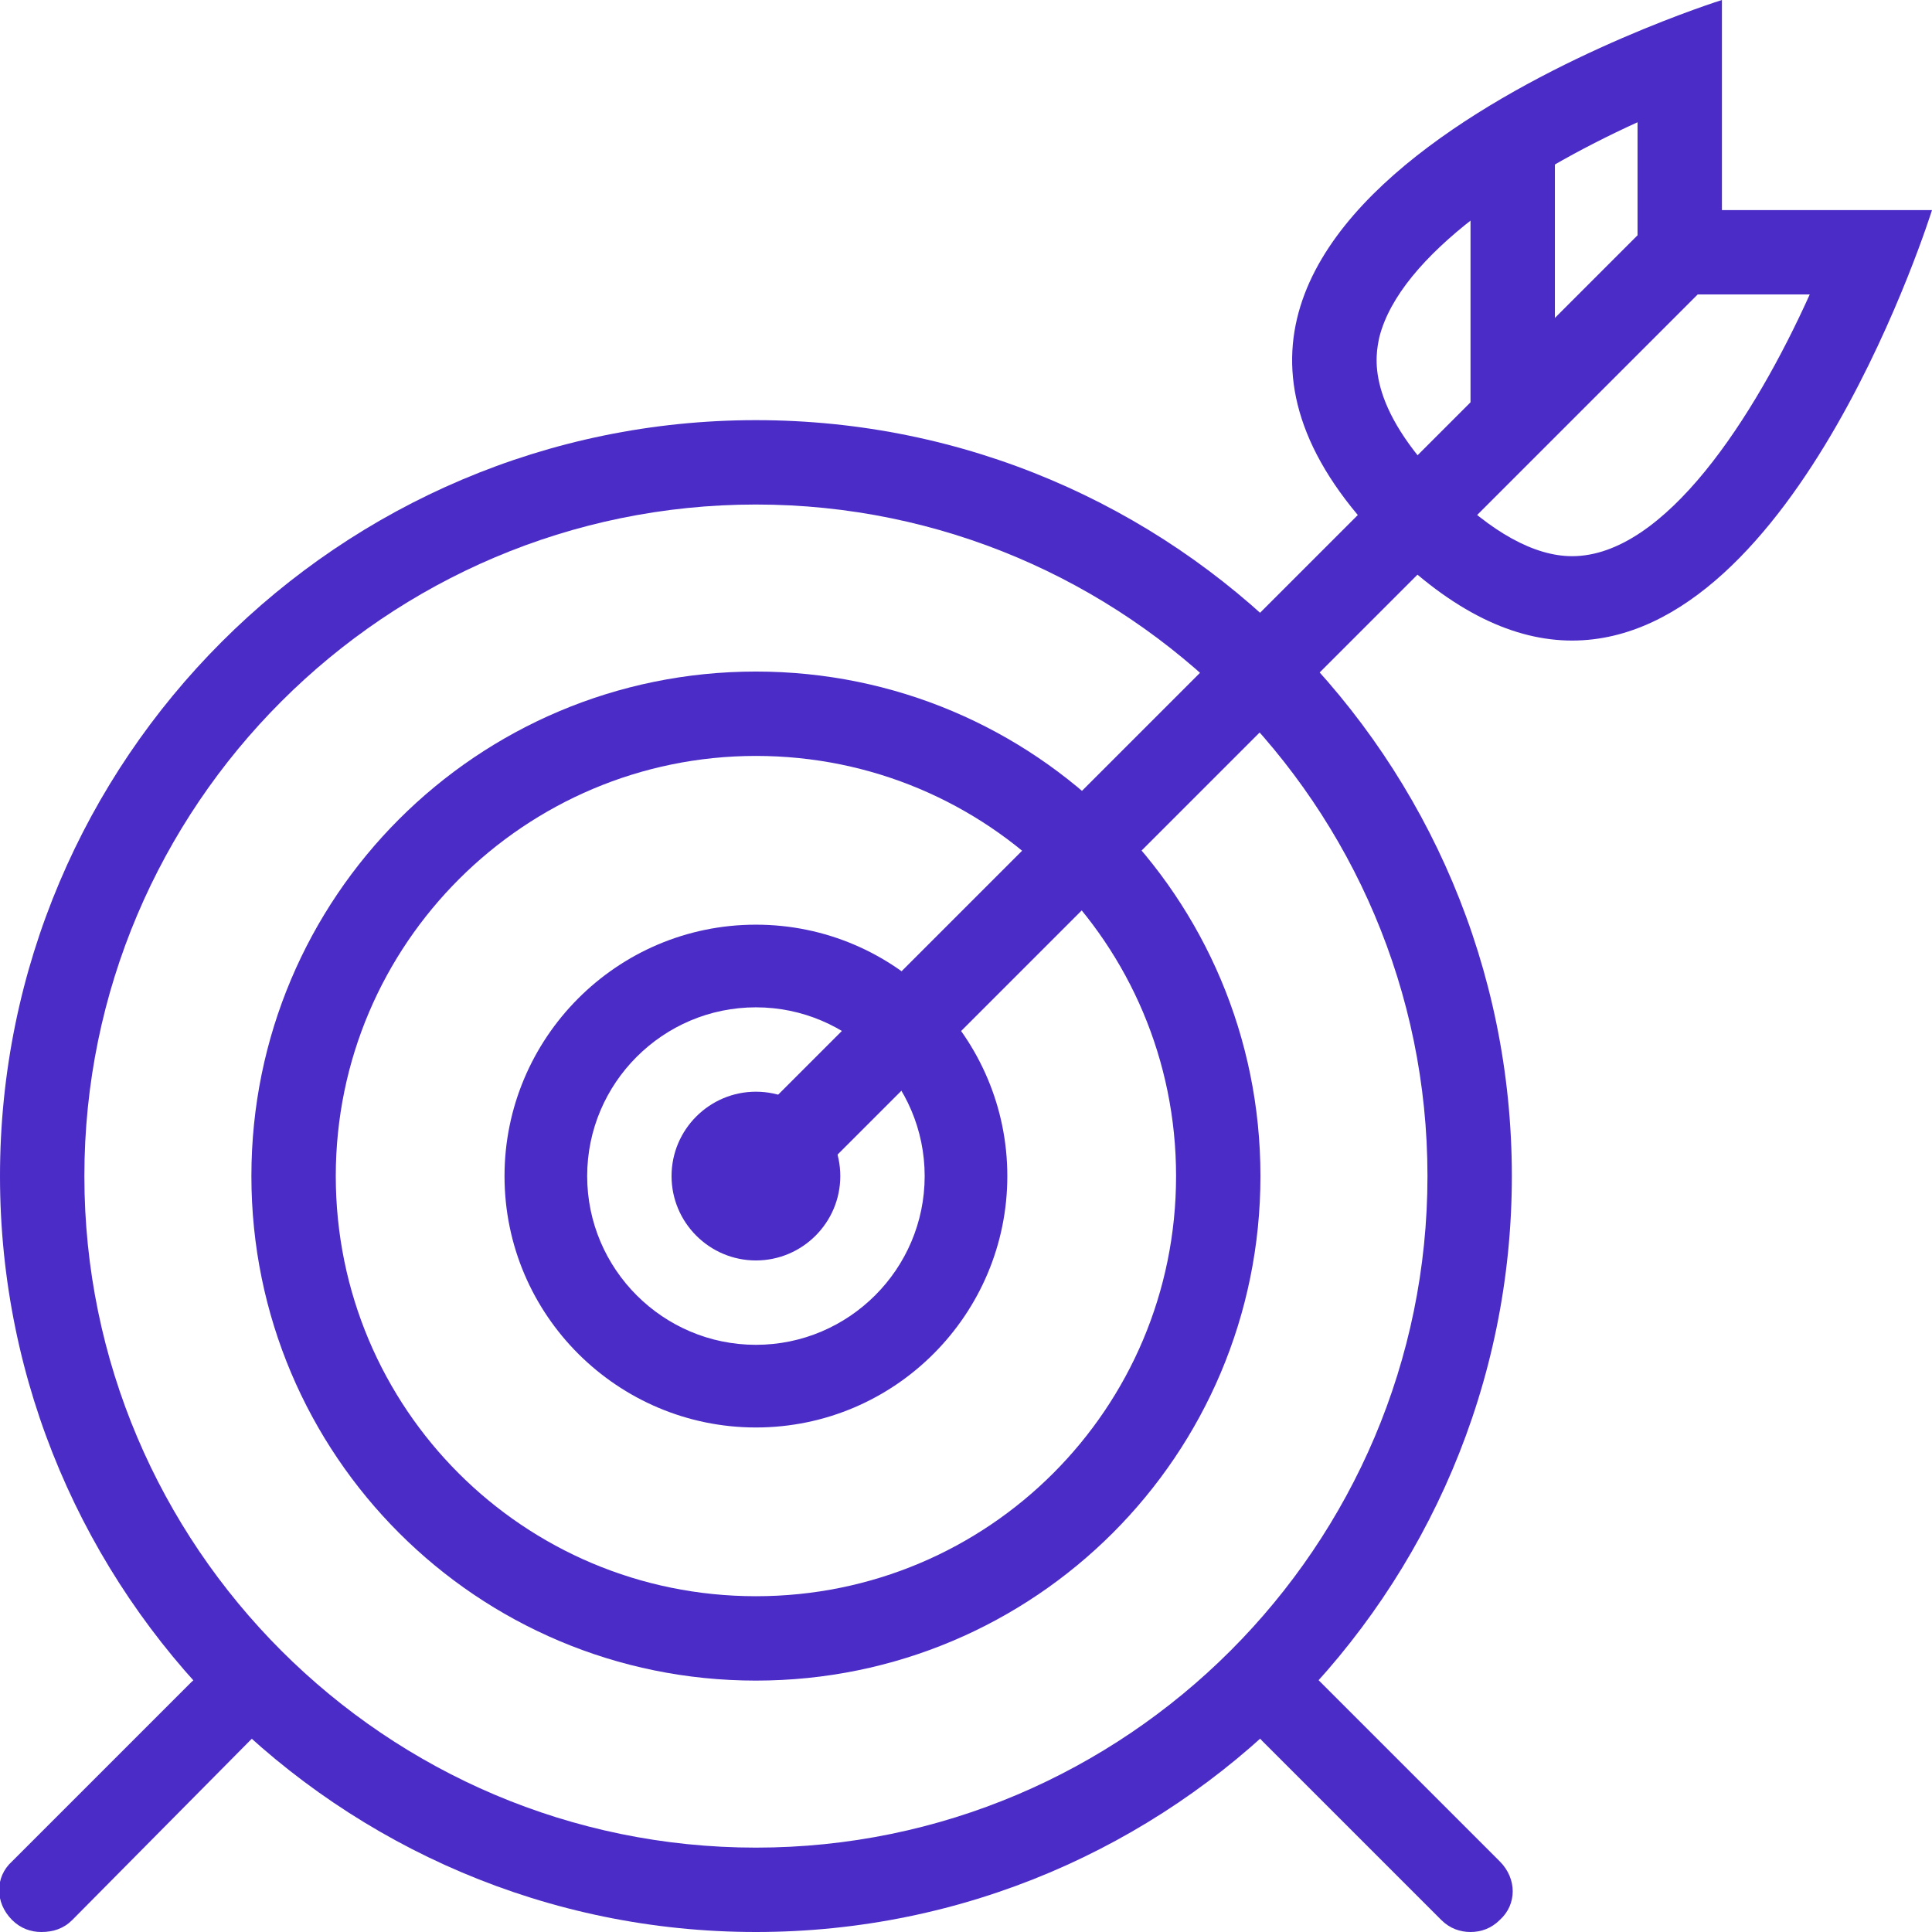 <?xml version="1.0" encoding="UTF-8"?> <!-- Generator: Adobe Illustrator 19.1.1, SVG Export Plug-In . SVG Version: 6.00 Build 0) --> <svg xmlns="http://www.w3.org/2000/svg" xmlns:xlink="http://www.w3.org/1999/xlink" id="Слой_1" x="0px" y="0px" viewBox="0 0 112.2 112.2" style="enable-background:new 0 0 112.2 112.2;" xml:space="preserve"> <style type="text/css"> .st0{fill:#4B2CC7;} </style> <g id="Expanded_1_"> <g> <g> <g> <path class="st0" d="M43.9,63.4c-2.7,0-4.9,2.2-4.9,4.9s2.2,4.9,4.9,4.9s4.9-2.2,4.9-4.9S46.6,63.4,43.9,63.4L43.9,63.4z"></path> </g> <g> <g> <path class="st0" d="M43.9,58.5c5.4,0,9.8,4.4,9.8,9.8s-4.4,9.8-9.8,9.8s-9.8-4.4-9.8-9.8S38.5,58.5,43.9,58.5 M43.9,53.7 c-8.1,0-14.6,6.6-14.6,14.6c0,8.1,6.6,14.6,14.6,14.6c8.1,0,14.6-6.6,14.6-14.6S52,53.7,43.9,53.7L43.9,53.7z"></path> </g> </g> <g> <g> <path class="st0" d="M43.9,43.9c13.5,0,24.4,10.9,24.4,24.4S57.4,92.7,43.9,92.7S19.5,81.8,19.5,68.3S30.5,43.9,43.9,43.9 M43.9,39c-16.2,0-29.3,13.1-29.3,29.3s13.1,29.3,29.3,29.3s29.3-13.1,29.3-29.3S60.1,39,43.9,39L43.9,39z"></path> </g> </g> <g> <g> <path class="st0" d="M43.9,29.3c21.5,0,39,17.5,39,39s-17.5,39-39,39s-39-17.5-39-39S22.4,29.3,43.9,29.3 M43.9,24.4 C19.7,24.4,0,44.1,0,68.3s19.7,43.9,43.9,43.9s43.9-19.7,43.9-43.9S68.2,24.4,43.9,24.4L43.9,24.4z"></path> </g> </g> <g> <rect x="68.3" y="3.5" transform="matrix(-0.707 -0.707 0.707 -0.707 91.446 120.822)" class="st0" width="4.9" height="75.9"></rect> </g> <g> <g> <path class="st0" d="M95.1,7.1v5.1v4.9h4.9h5.1c-3.2,7.1-8.4,15.2-13.8,15.2c-2.2,0-4.7-1.4-7.3-4c-4.8-4.8-4.1-7.7-3.9-8.7 C81.3,14.8,88.5,10.1,95.1,7.1 M100,0c0,0-39,12.2-19.5,31.7c3.9,3.9,7.5,5.5,10.8,5.5c13.1,0,20.9-25,20.9-25H100V0L100,0z"></path> </g> </g> <g> <rect x="85.4" y="7.3" class="st0" width="4.9" height="17.1"></rect> </g> <g> <path class="st0" d="M2.4,112.2c-0.6,0-1.2-0.2-1.7-0.7c-1-1-1-2.5,0-3.4l10.4-10.4c1-1,2.5-1,3.4,0s1,2.5,0,3.4L4.2,111.5 C3.7,112,3.1,112.2,2.4,112.2z"></path> </g> <g> <path class="st0" d="M85.4,112.2c-0.6,0-1.2-0.2-1.7-0.7l-10.4-10.4c-1-1-1-2.5,0-3.4c1-1,2.5-1,3.4,0l10.4,10.4 c1,1,1,2.5,0,3.4C86.6,112,86,112.2,85.4,112.2z"></path> </g> </g> </g> </g> </svg> 